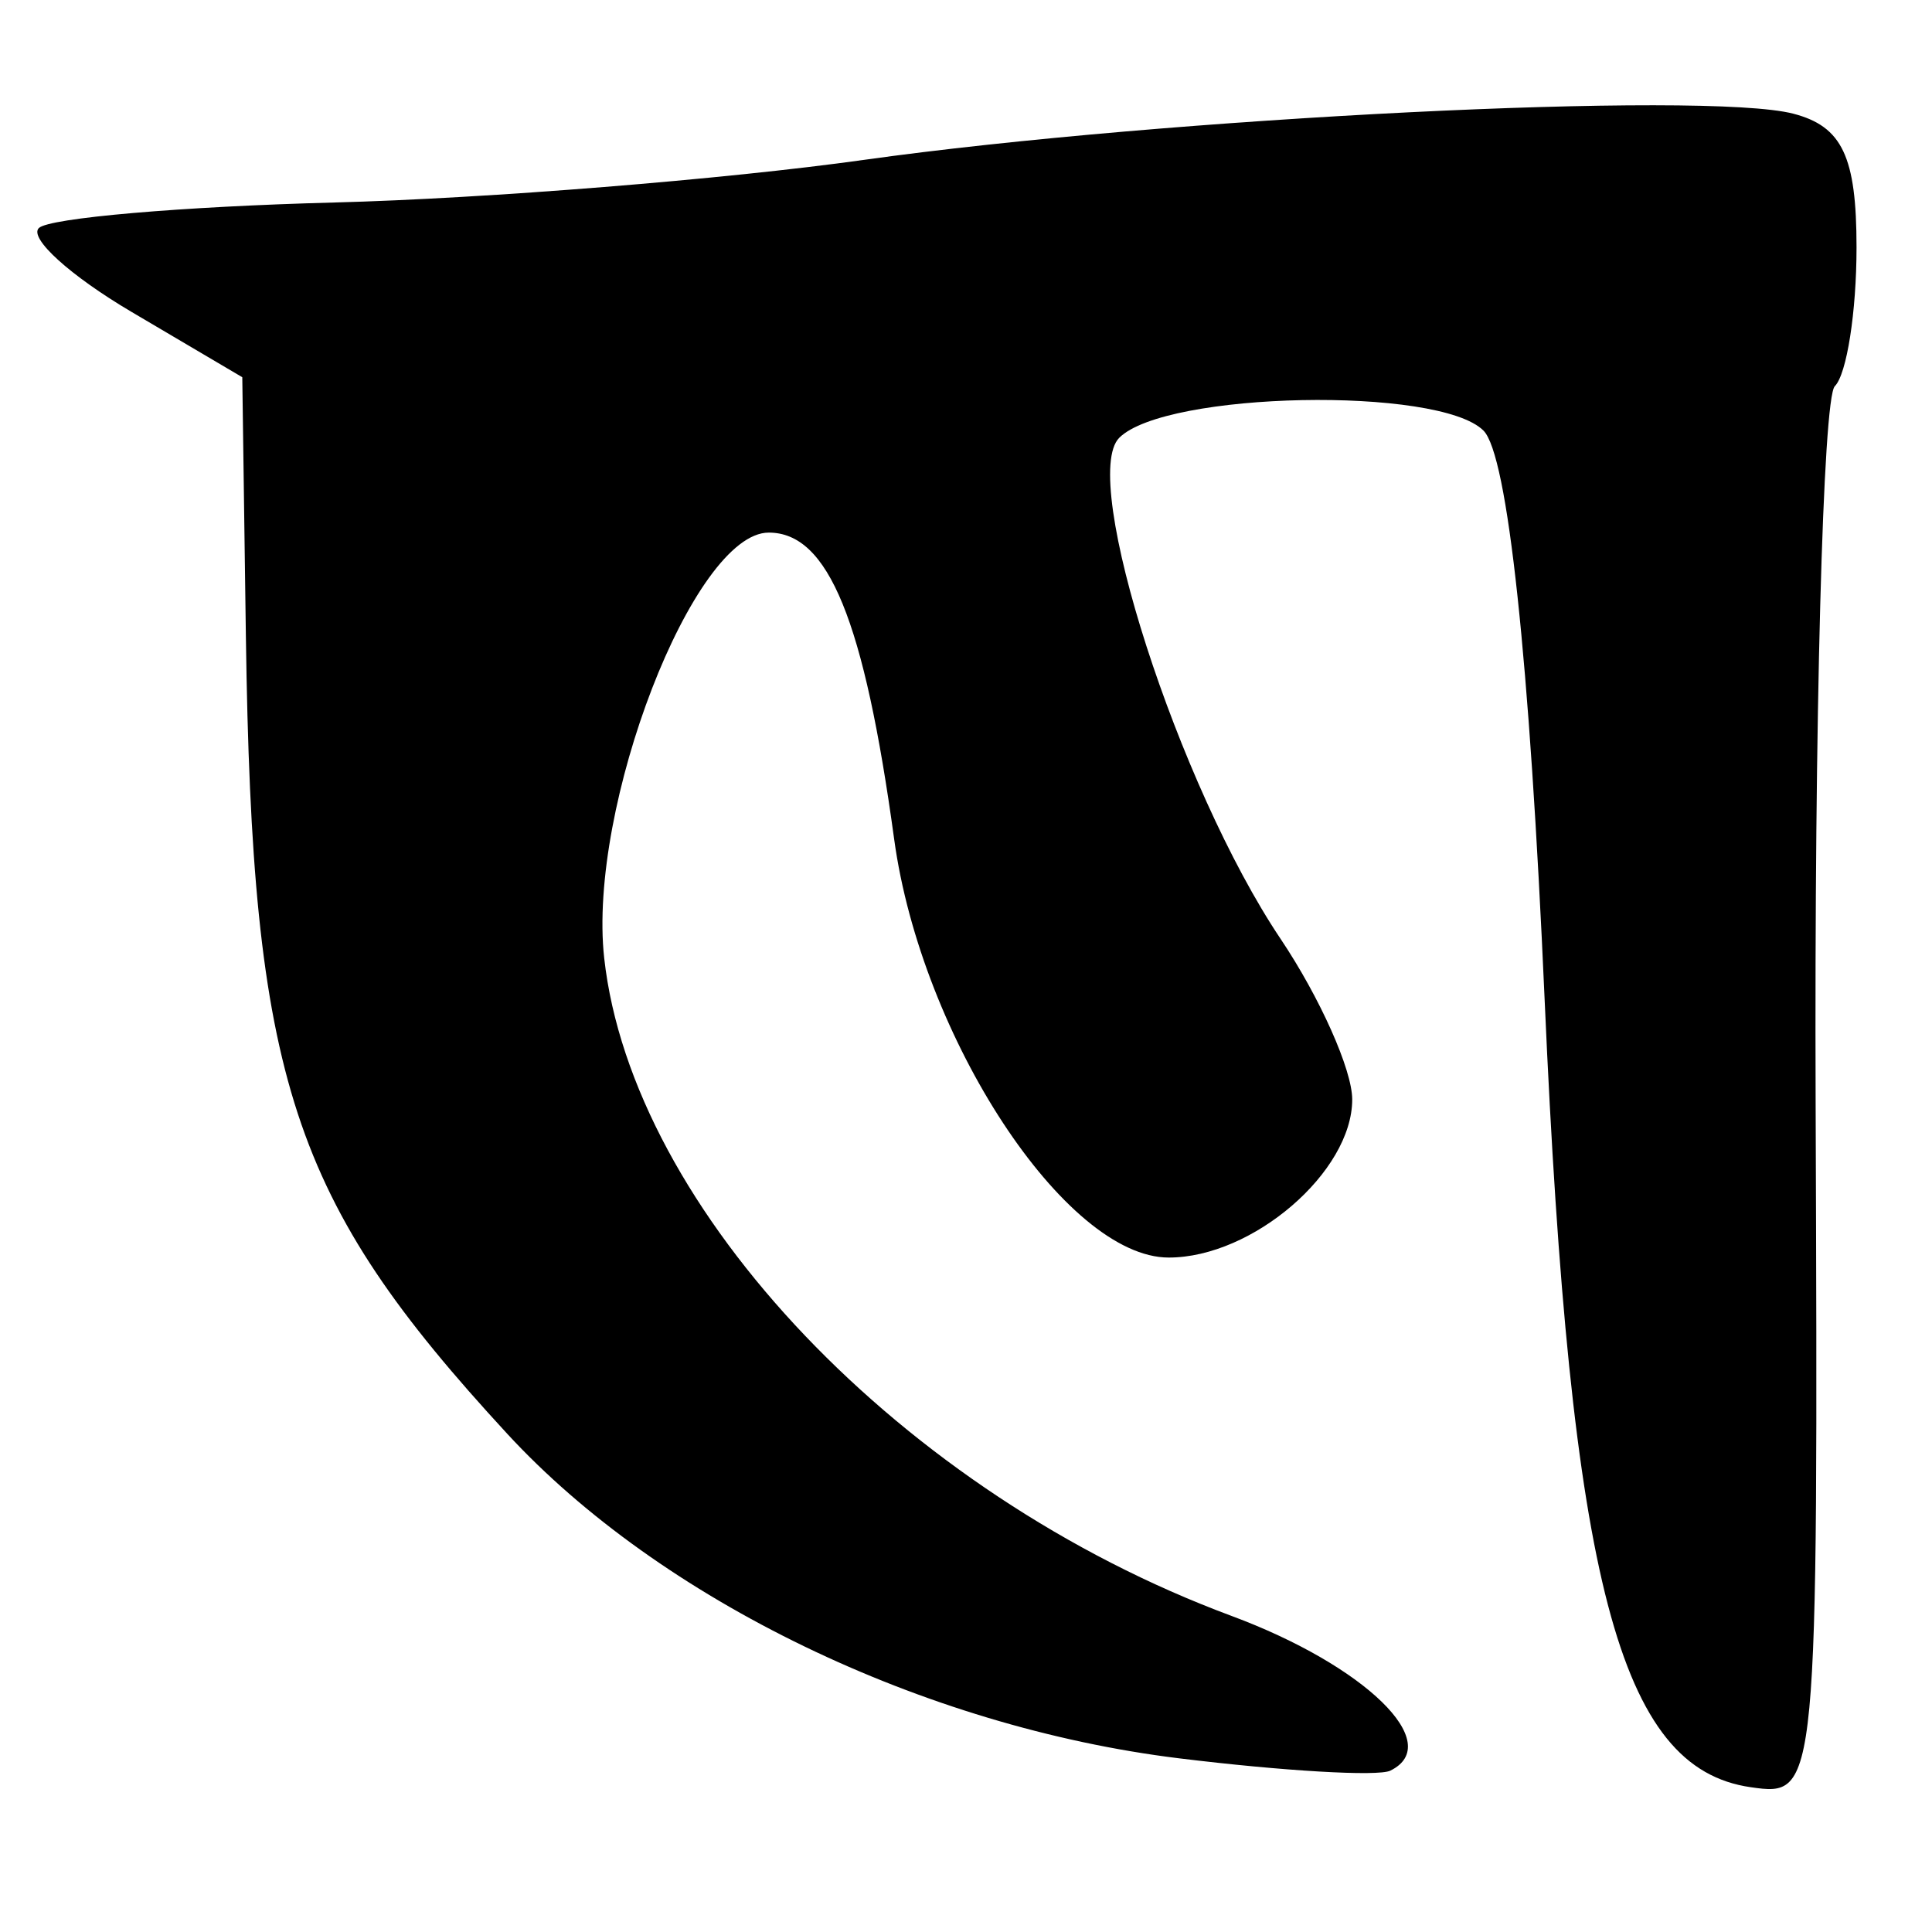 <?xml version="1.0" encoding="UTF-8" standalone="no"?>
<!-- Created with Inkscape (http://www.inkscape.org/) -->
<svg
   xmlns:dc="http://purl.org/dc/elements/1.1/"
   xmlns:cc="http://creativecommons.org/ns#"
   xmlns:rdf="http://www.w3.org/1999/02/22-rdf-syntax-ns#"
   xmlns:svg="http://www.w3.org/2000/svg"
   xmlns="http://www.w3.org/2000/svg"
   xmlns:sodipodi="http://sodipodi.sourceforge.net/DTD/sodipodi-0.dtd"
   xmlns:inkscape="http://www.inkscape.org/namespaces/inkscape"
   width="64px"
   height="64px"
   id="svg2383"
   sodipodi:version="0.32"
   inkscape:version="0.46"
   sodipodi:docname="nagari1035_nn.svg"
   inkscape:output_extension="org.inkscape.output.svg.inkscape">
  <defs
     id="defs2385">
    <inkscape:perspective
       sodipodi:type="inkscape:persp3d"
       inkscape:vp_x="0 : 32 : 1"
       inkscape:vp_y="0 : 1000 : 0"
       inkscape:vp_z="64 : 32 : 1"
       inkscape:persp3d-origin="32 : 21.333333 : 1"
       id="perspective2391" />
    <inkscape:perspective
       id="perspective2400"
       inkscape:persp3d-origin="372.04724 : 350.78739 : 1"
       inkscape:vp_z="744.09448 : 526.18109 : 1"
       inkscape:vp_y="0 : 1000 : 0"
       inkscape:vp_x="0 : 526.18109 : 1"
       sodipodi:type="inkscape:persp3d" />
    <inkscape:perspective
       id="perspective2468"
       inkscape:persp3d-origin="372.04724 : 350.78739 : 1"
       inkscape:vp_z="744.09448 : 526.18109 : 1"
       inkscape:vp_y="0 : 1000 : 0"
       inkscape:vp_x="0 : 526.18109 : 1"
       sodipodi:type="inkscape:persp3d" />
    <inkscape:perspective
       id="perspective2503"
       inkscape:persp3d-origin="372.04724 : 350.78739 : 1"
       inkscape:vp_z="744.09448 : 526.18109 : 1"
       inkscape:vp_y="0 : 1000 : 0"
       inkscape:vp_x="0 : 526.18109 : 1"
       sodipodi:type="inkscape:persp3d" />
  </defs>
  <sodipodi:namedview
     id="base"
     pagecolor="#ffffff"
     bordercolor="#666666"
     borderopacity="1.0"
     inkscape:pageopacity="0.0"
     inkscape:pageshadow="2"
     inkscape:zoom="5.5"
     inkscape:cx="32"
     inkscape:cy="32"
     inkscape:current-layer="layer1"
     showgrid="true"
     inkscape:document-units="px"
     inkscape:grid-bbox="true"
     inkscape:window-width="640"
     inkscape:window-height="688"
     inkscape:window-x="293"
     inkscape:window-y="53" />
  <g
     id="layer1"
     inkscape:label="Layer 1"
     inkscape:groupmode="layer">
    <path
       style="fill:#000000"
       d="M 39.052,58.246 C 30.581,57.204 21.874,52.997 16.8,47.493 C 9.64,39.725 8.351,35.791 8.145,21.073 L 8.026,12.496 L 4.352,10.329 C 2.332,9.137 0.952,7.889 1.286,7.555 C 1.619,7.221 6.025,6.84 11.075,6.708 C 16.126,6.576 24.017,5.941 28.611,5.297 C 38.638,3.893 56.496,3.005 59.409,3.767 C 61.028,4.19 61.5,5.19 61.5,8.194 C 61.5,10.329 61.176,12.399 60.78,12.794 C 60.385,13.19 60.099,23.866 60.145,36.519 C 60.228,59.441 60.221,59.522 57.997,59.204 C 53.633,58.581 52.021,52.427 51.169,33.136 C 50.67,21.816 49.945,15.067 49.142,14.264 C 47.666,12.789 38.611,12.968 37.077,14.502 C 35.744,15.835 39.032,26.048 42.421,31.101 C 43.726,33.048 44.794,35.442 44.794,36.421 C 44.794,38.819 41.499,41.658 38.715,41.658 C 35.299,41.658 30.519,34.374 29.62,27.797 C 28.628,20.548 27.44,17.643 25.467,17.643 C 22.974,17.643 19.46,26.73 20.015,31.739 C 20.941,40.082 29.905,49.484 40.787,53.526 C 45.228,55.175 47.885,57.763 46.054,58.656 C 45.648,58.854 42.497,58.669 39.052,58.246 z"
       id="path2509" />
  </g>
</svg>
